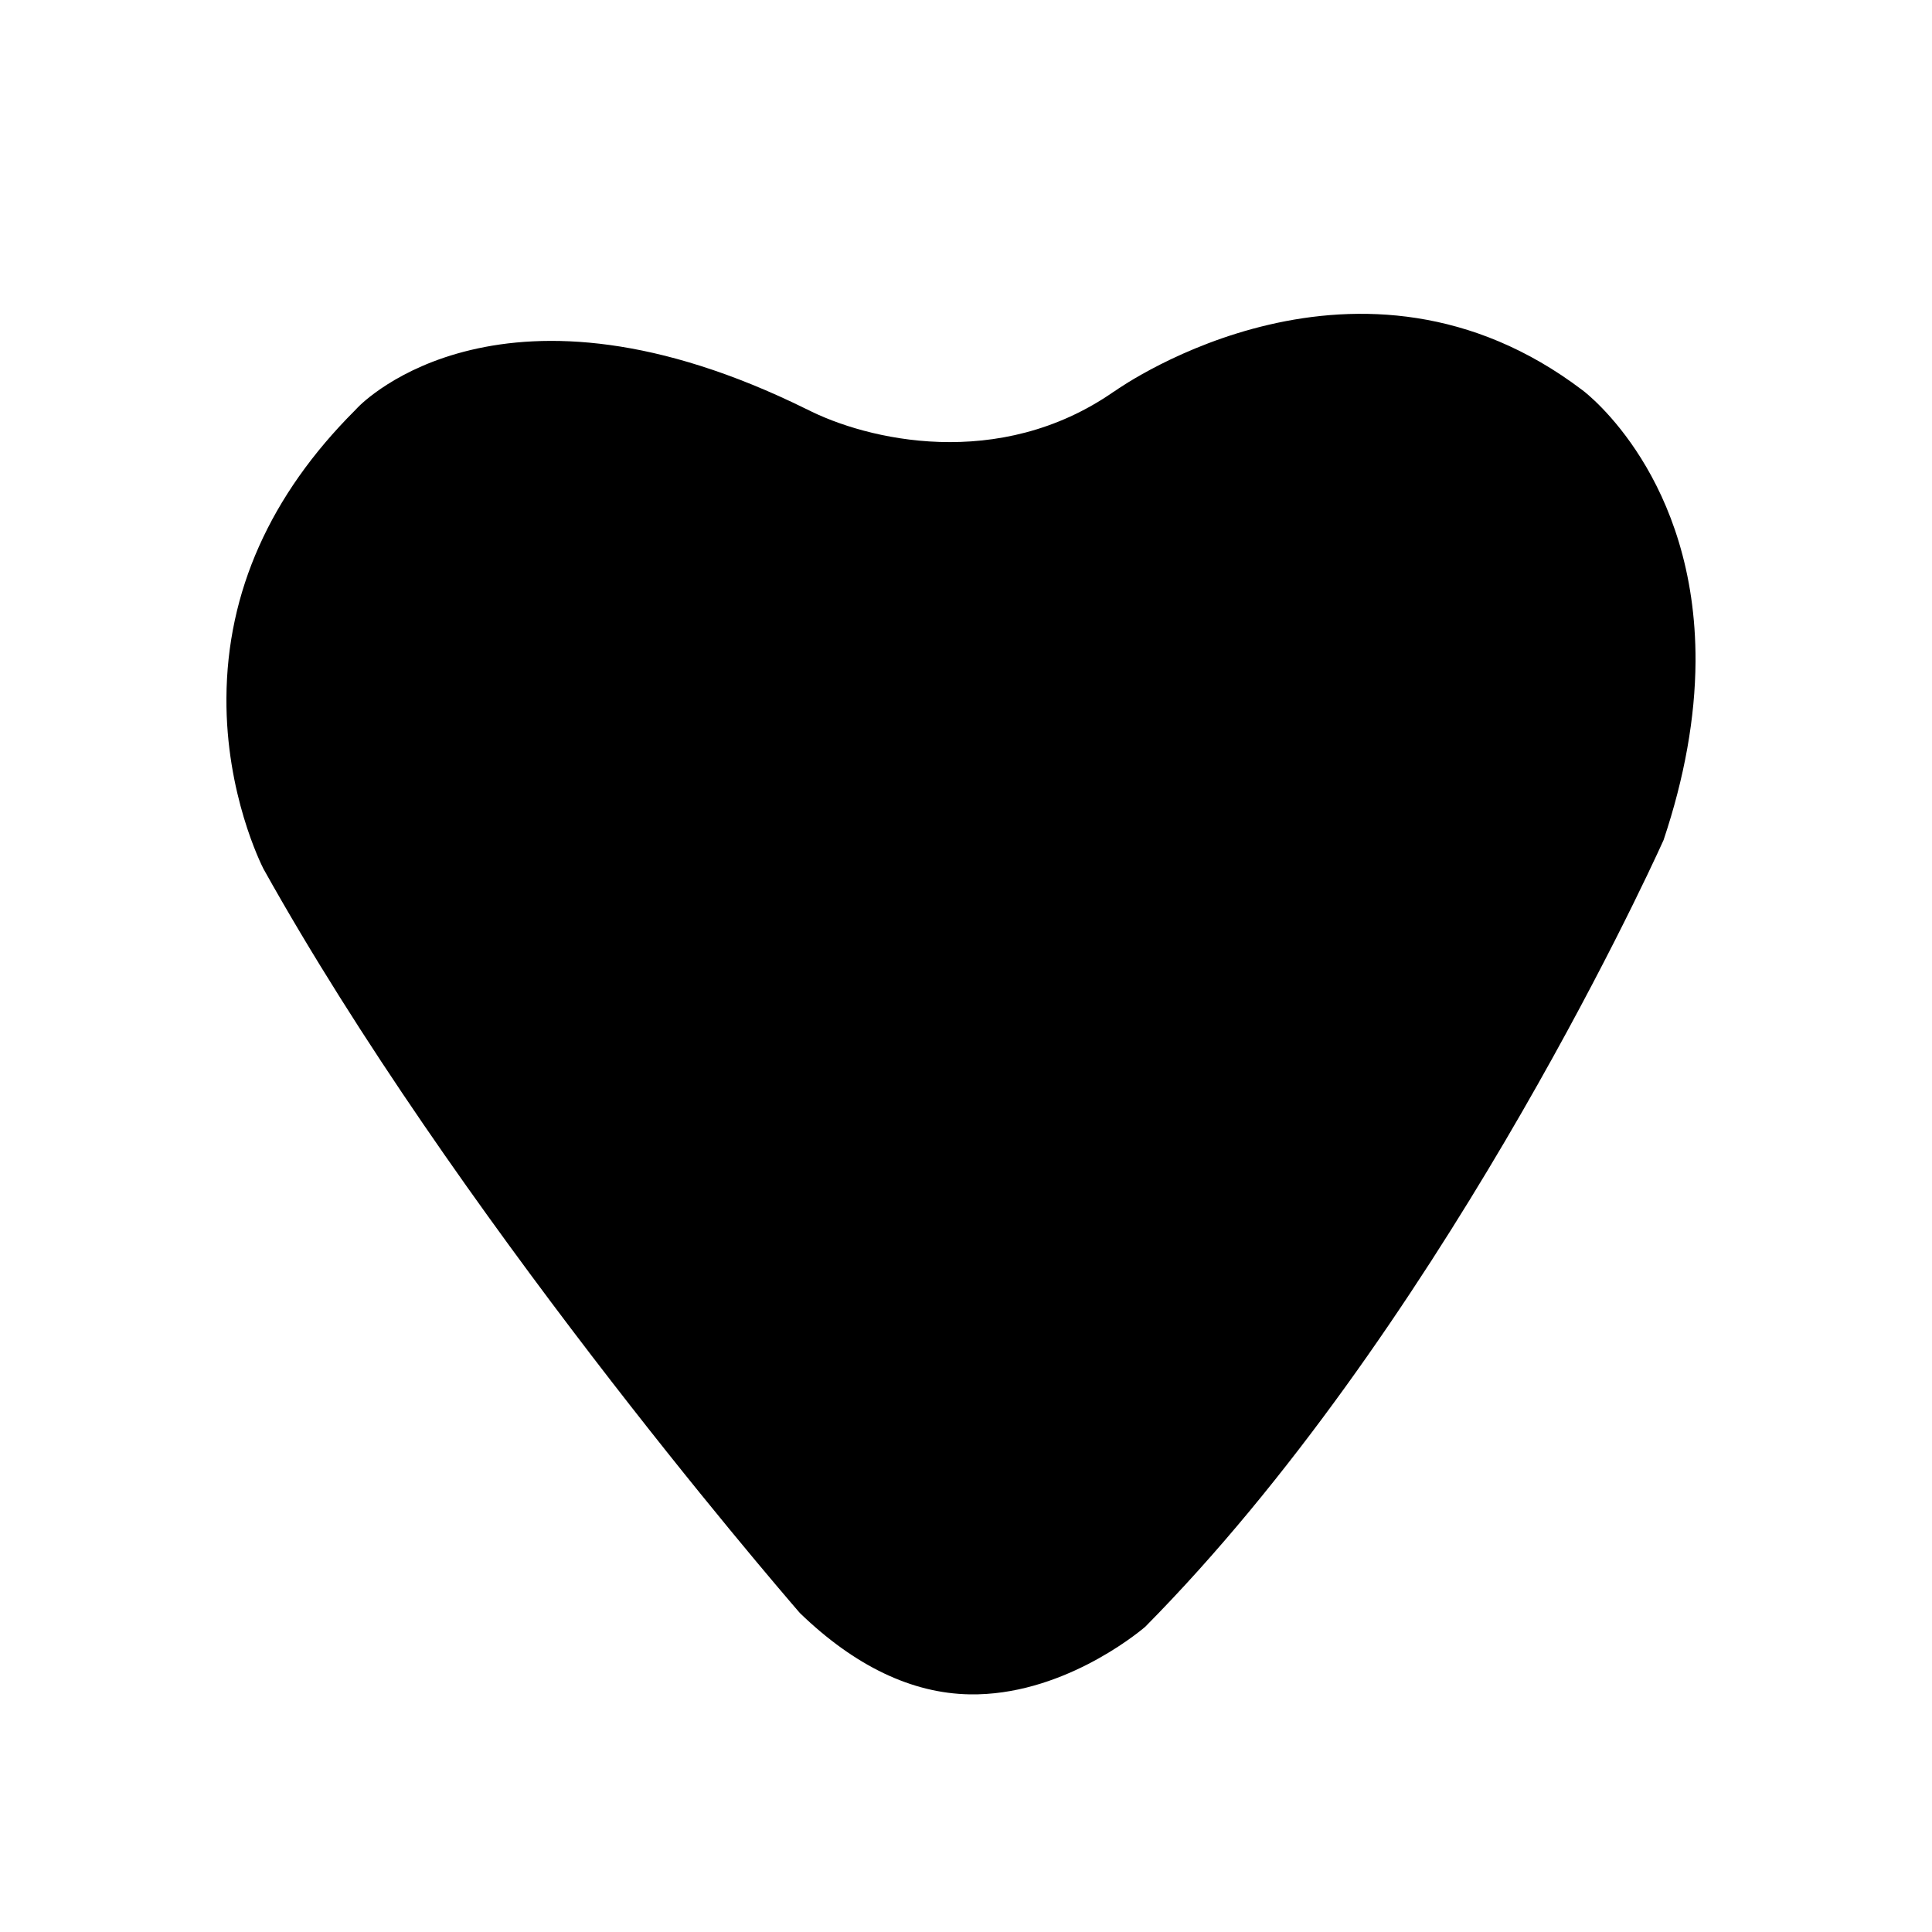 <?xml version="1.0" encoding="UTF-8"?>
<!-- Uploaded to: ICON Repo, www.iconrepo.com, Generator: ICON Repo Mixer Tools -->
<svg fill="#000000" width="800px" height="800px" version="1.1" viewBox="144 144 512 512" xmlns="http://www.w3.org/2000/svg">
 <path d="m439.38 247.67c-0.035 0.016-0.172 0.133-0.242 0.145-30.371 21.137-65.512 12.816-81.445 4.578 0.07 0.031 0.137 0.074 0.215 0.121-80.418-39.797-117.66-2.07-119.2-0.434-0.047 0.02-0.672 0.707-0.672 0.707-22.449 22.441-33.895 48.094-34.031 76.223-0.16 25.336 9.195 44.023 9.828 45.266 50.453 90.434 134.05 187.82 142.14 197.19 14.496 14.016 29.66 21.305 45.02 21.555 23.867 0.395 43.785-15.582 46.5-17.906 76.676-77.496 131.94-196.43 137.37-208.49 5.559-16.59 8.383-32.504 8.469-47.293 0.246-48.609-28.707-71.023-29.973-71.938-58.938-44.738-121.36-1.59-123.98 0.281z"/>
</svg>